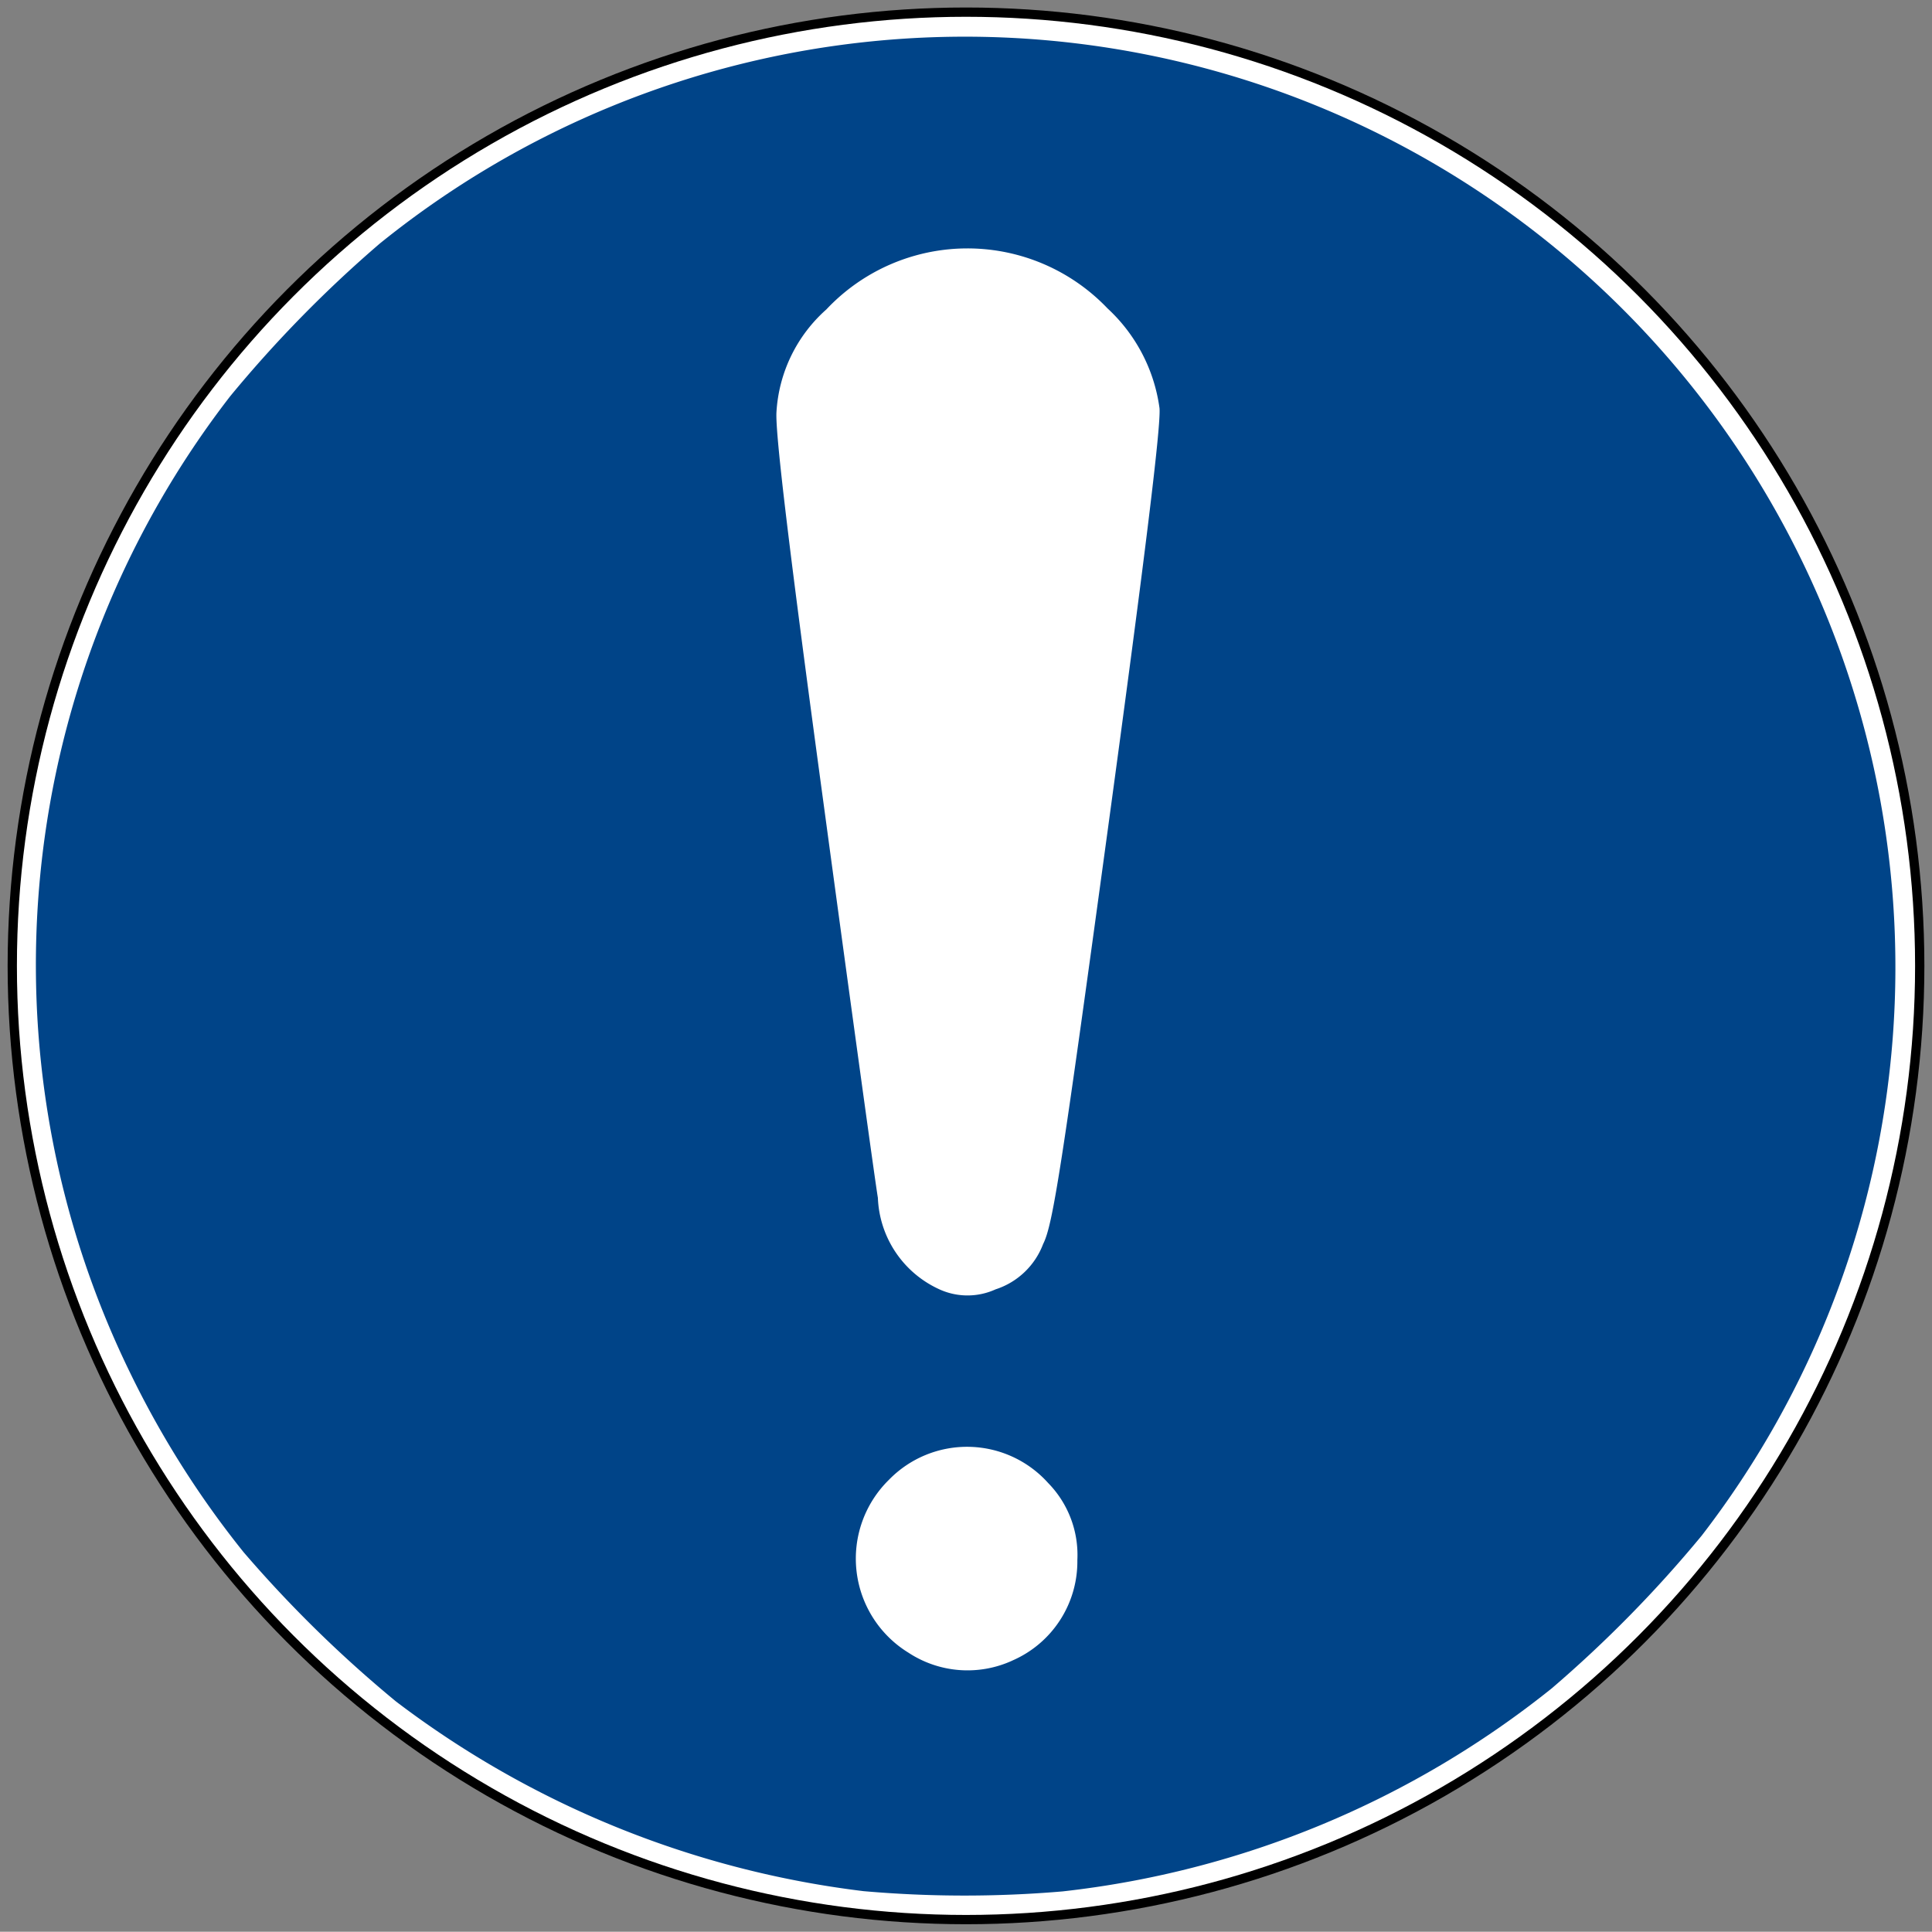 <svg id="Layer_2" data-name="Layer 2" xmlns="http://www.w3.org/2000/svg" viewBox="0 0 29.754 29.75"><rect x="0" y="0" width="29.754" height="29.75" fill="#808080" stroke="none"/><defs><style>.cls-1{fill:#fff;stroke:#000;stroke-width:0.143px;}.cls-2{fill:#048;}</style></defs><circle class="cls-1" cx="14.877" cy="14.875" r="14.688"/><path class="cls-2" d="M13.3,29.125a14.858,14.858,0,0,1-7.2-2.92,19.143,19.143,0,0,1-2.348-2.3,14.531,14.531,0,0,1-1.746-2.759A14.315,14.315,0,0,1,3.547,6.1,19.158,19.158,0,0,1,5.85,3.75a14.332,14.332,0,0,1,20.357,19.9A19.15,19.15,0,0,1,23.9,26a14.626,14.626,0,0,1-7.537,3.129A17.835,17.835,0,0,1,13.3,29.125Zm2.292-3.552a1.663,1.663,0,0,0,1-1.547,1.584,1.584,0,0,0-.45-1.187,1.678,1.678,0,0,0-2.452-.049,1.7,1.7,0,0,0,.3,2.662A1.657,1.657,0,0,0,15.593,25.573Zm-.263-5.715a1.166,1.166,0,0,0,.736-.7c.149-.293.282-1.148,1-6.413.571-4.19.817-6.195.792-6.46a2.559,2.559,0,0,0-.8-1.535,2.981,2.981,0,0,0-4.331.016,2.292,2.292,0,0,0-.768,1.581c-.02.325.2,2.159.729,6.054.416,3.074.791,5.8.833,6.047a1.616,1.616,0,0,0,.929,1.4A1.043,1.043,0,0,0,15.33,19.858Z"/></svg>